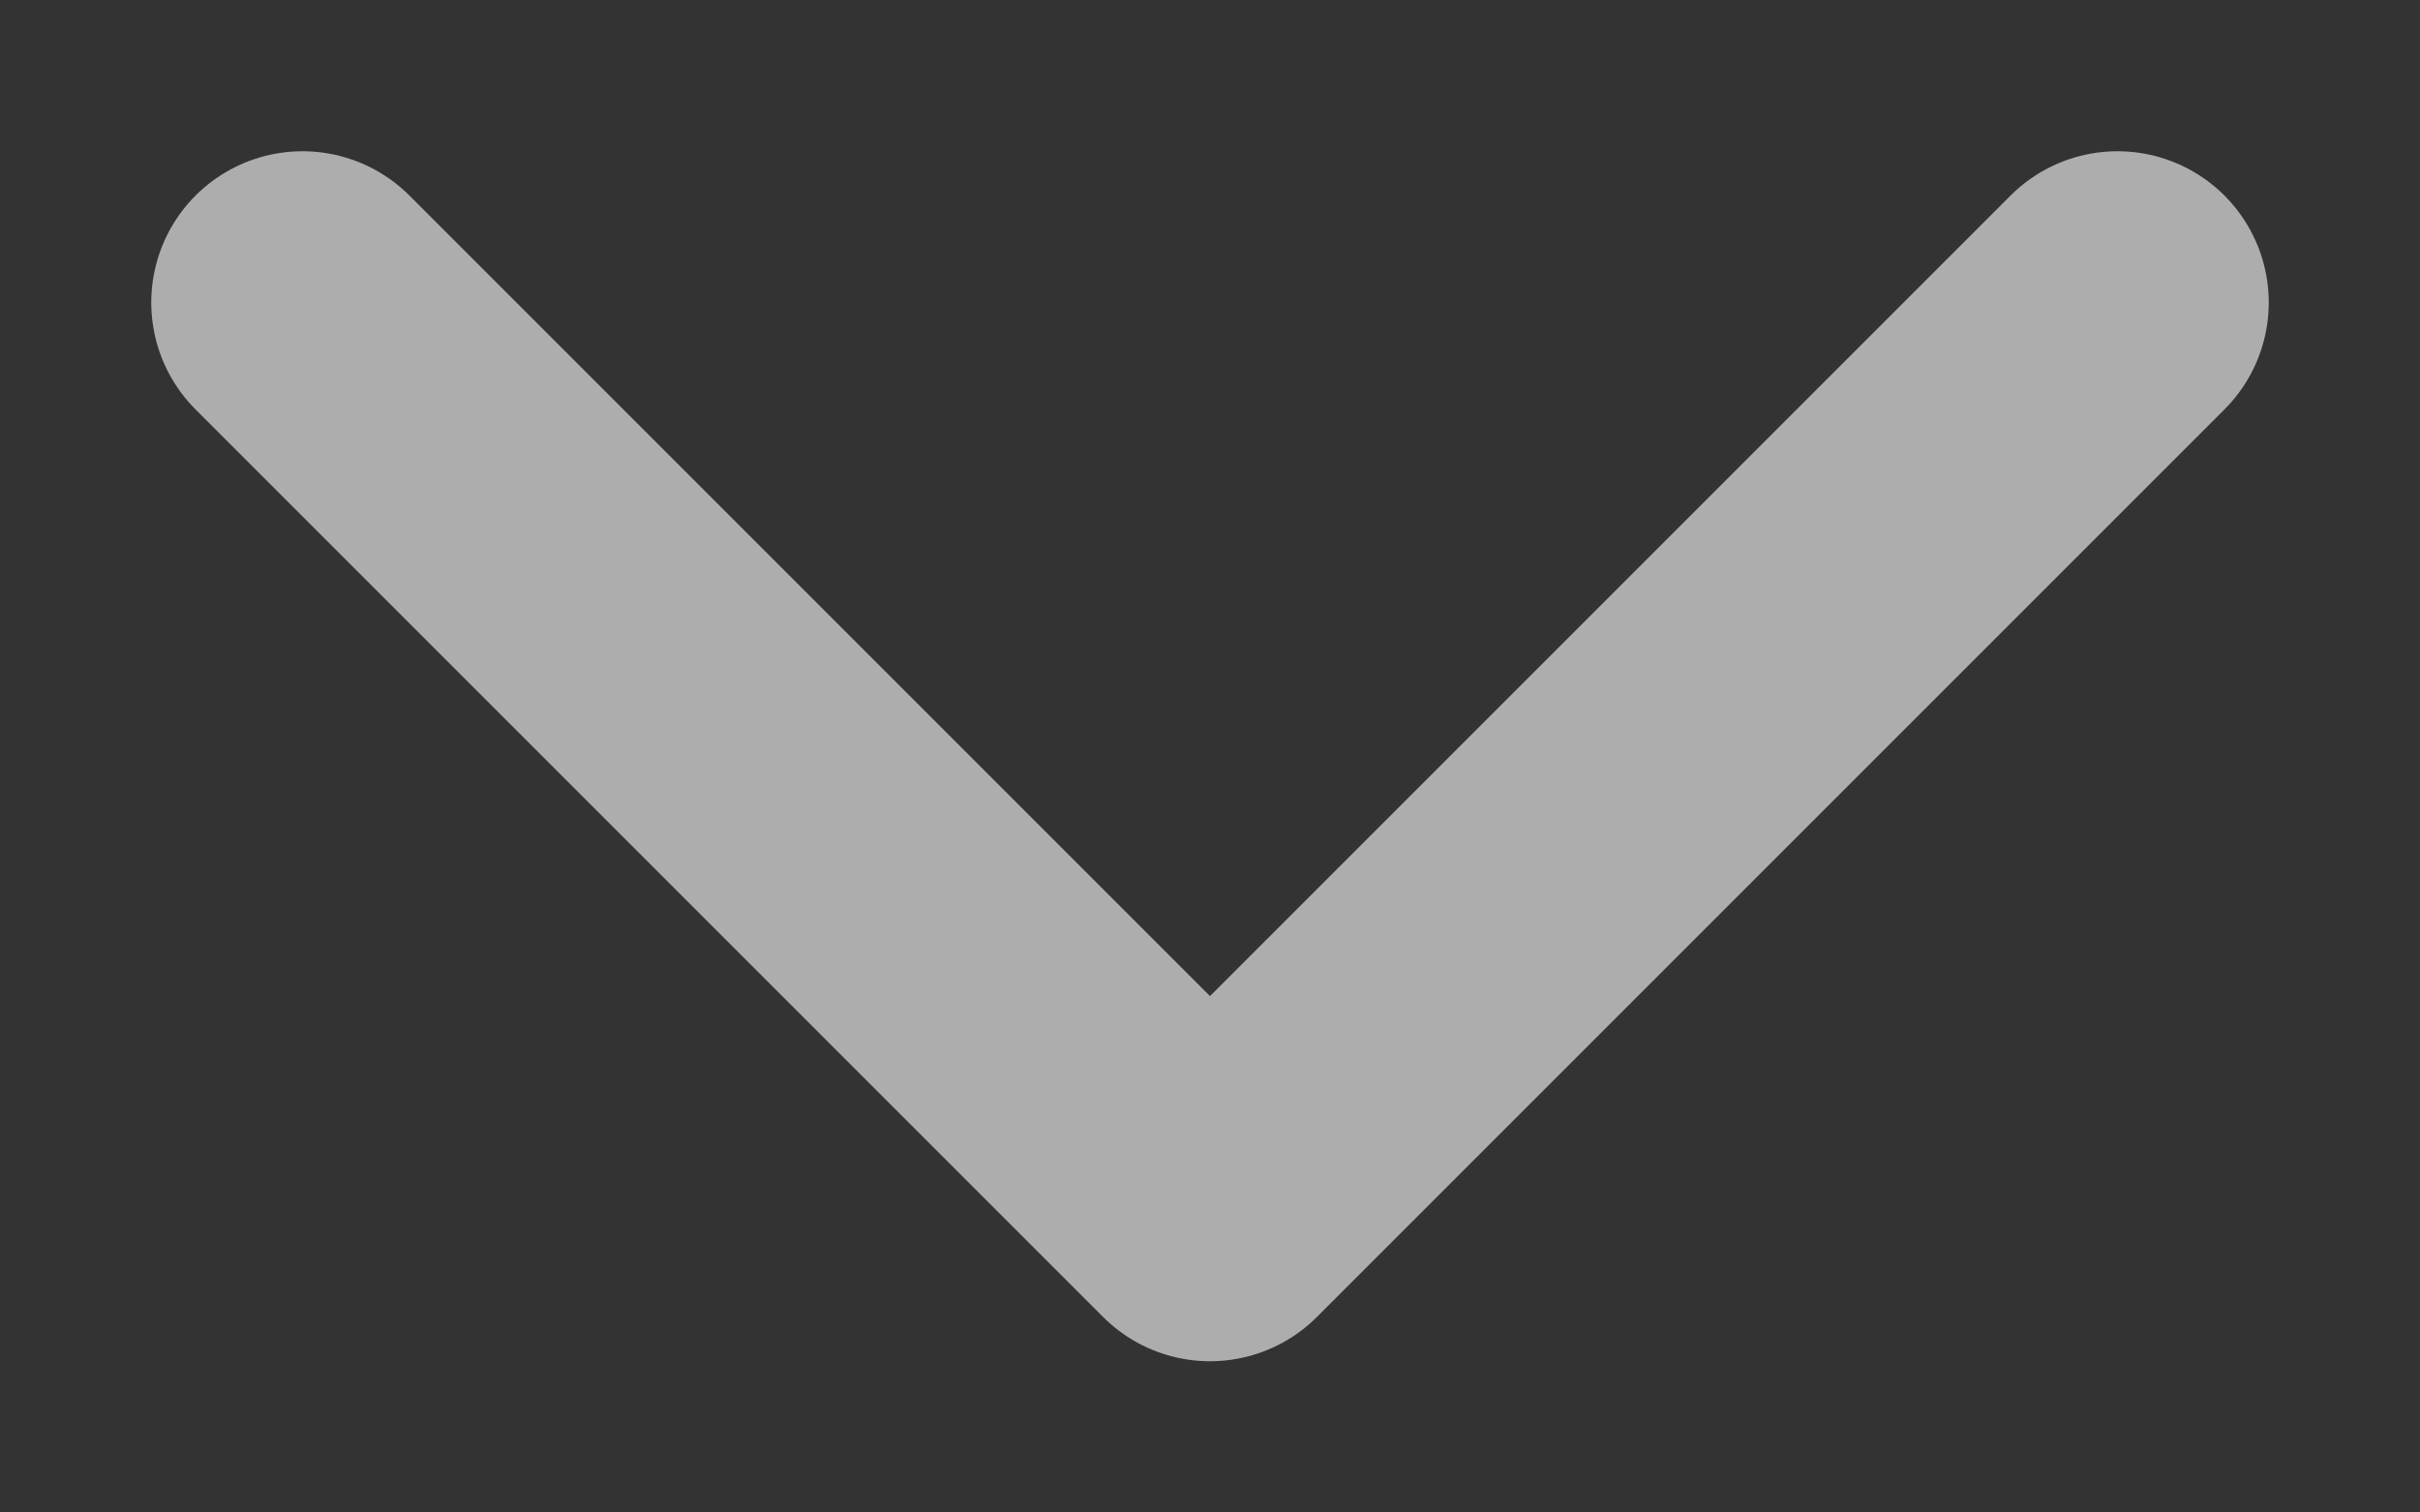 <svg width="8" height="5" viewBox="0 0 8 5" fill="none" xmlns="http://www.w3.org/2000/svg">
<rect x="0" y="0" width="8" height="5" fill="#333333" stroke="none"/>
<g opacity="0.6">
<path d="M1 1L4 4L7 1" stroke="white" stroke-linecap="round" stroke-linejoin="round"/>
</g>
</svg>
